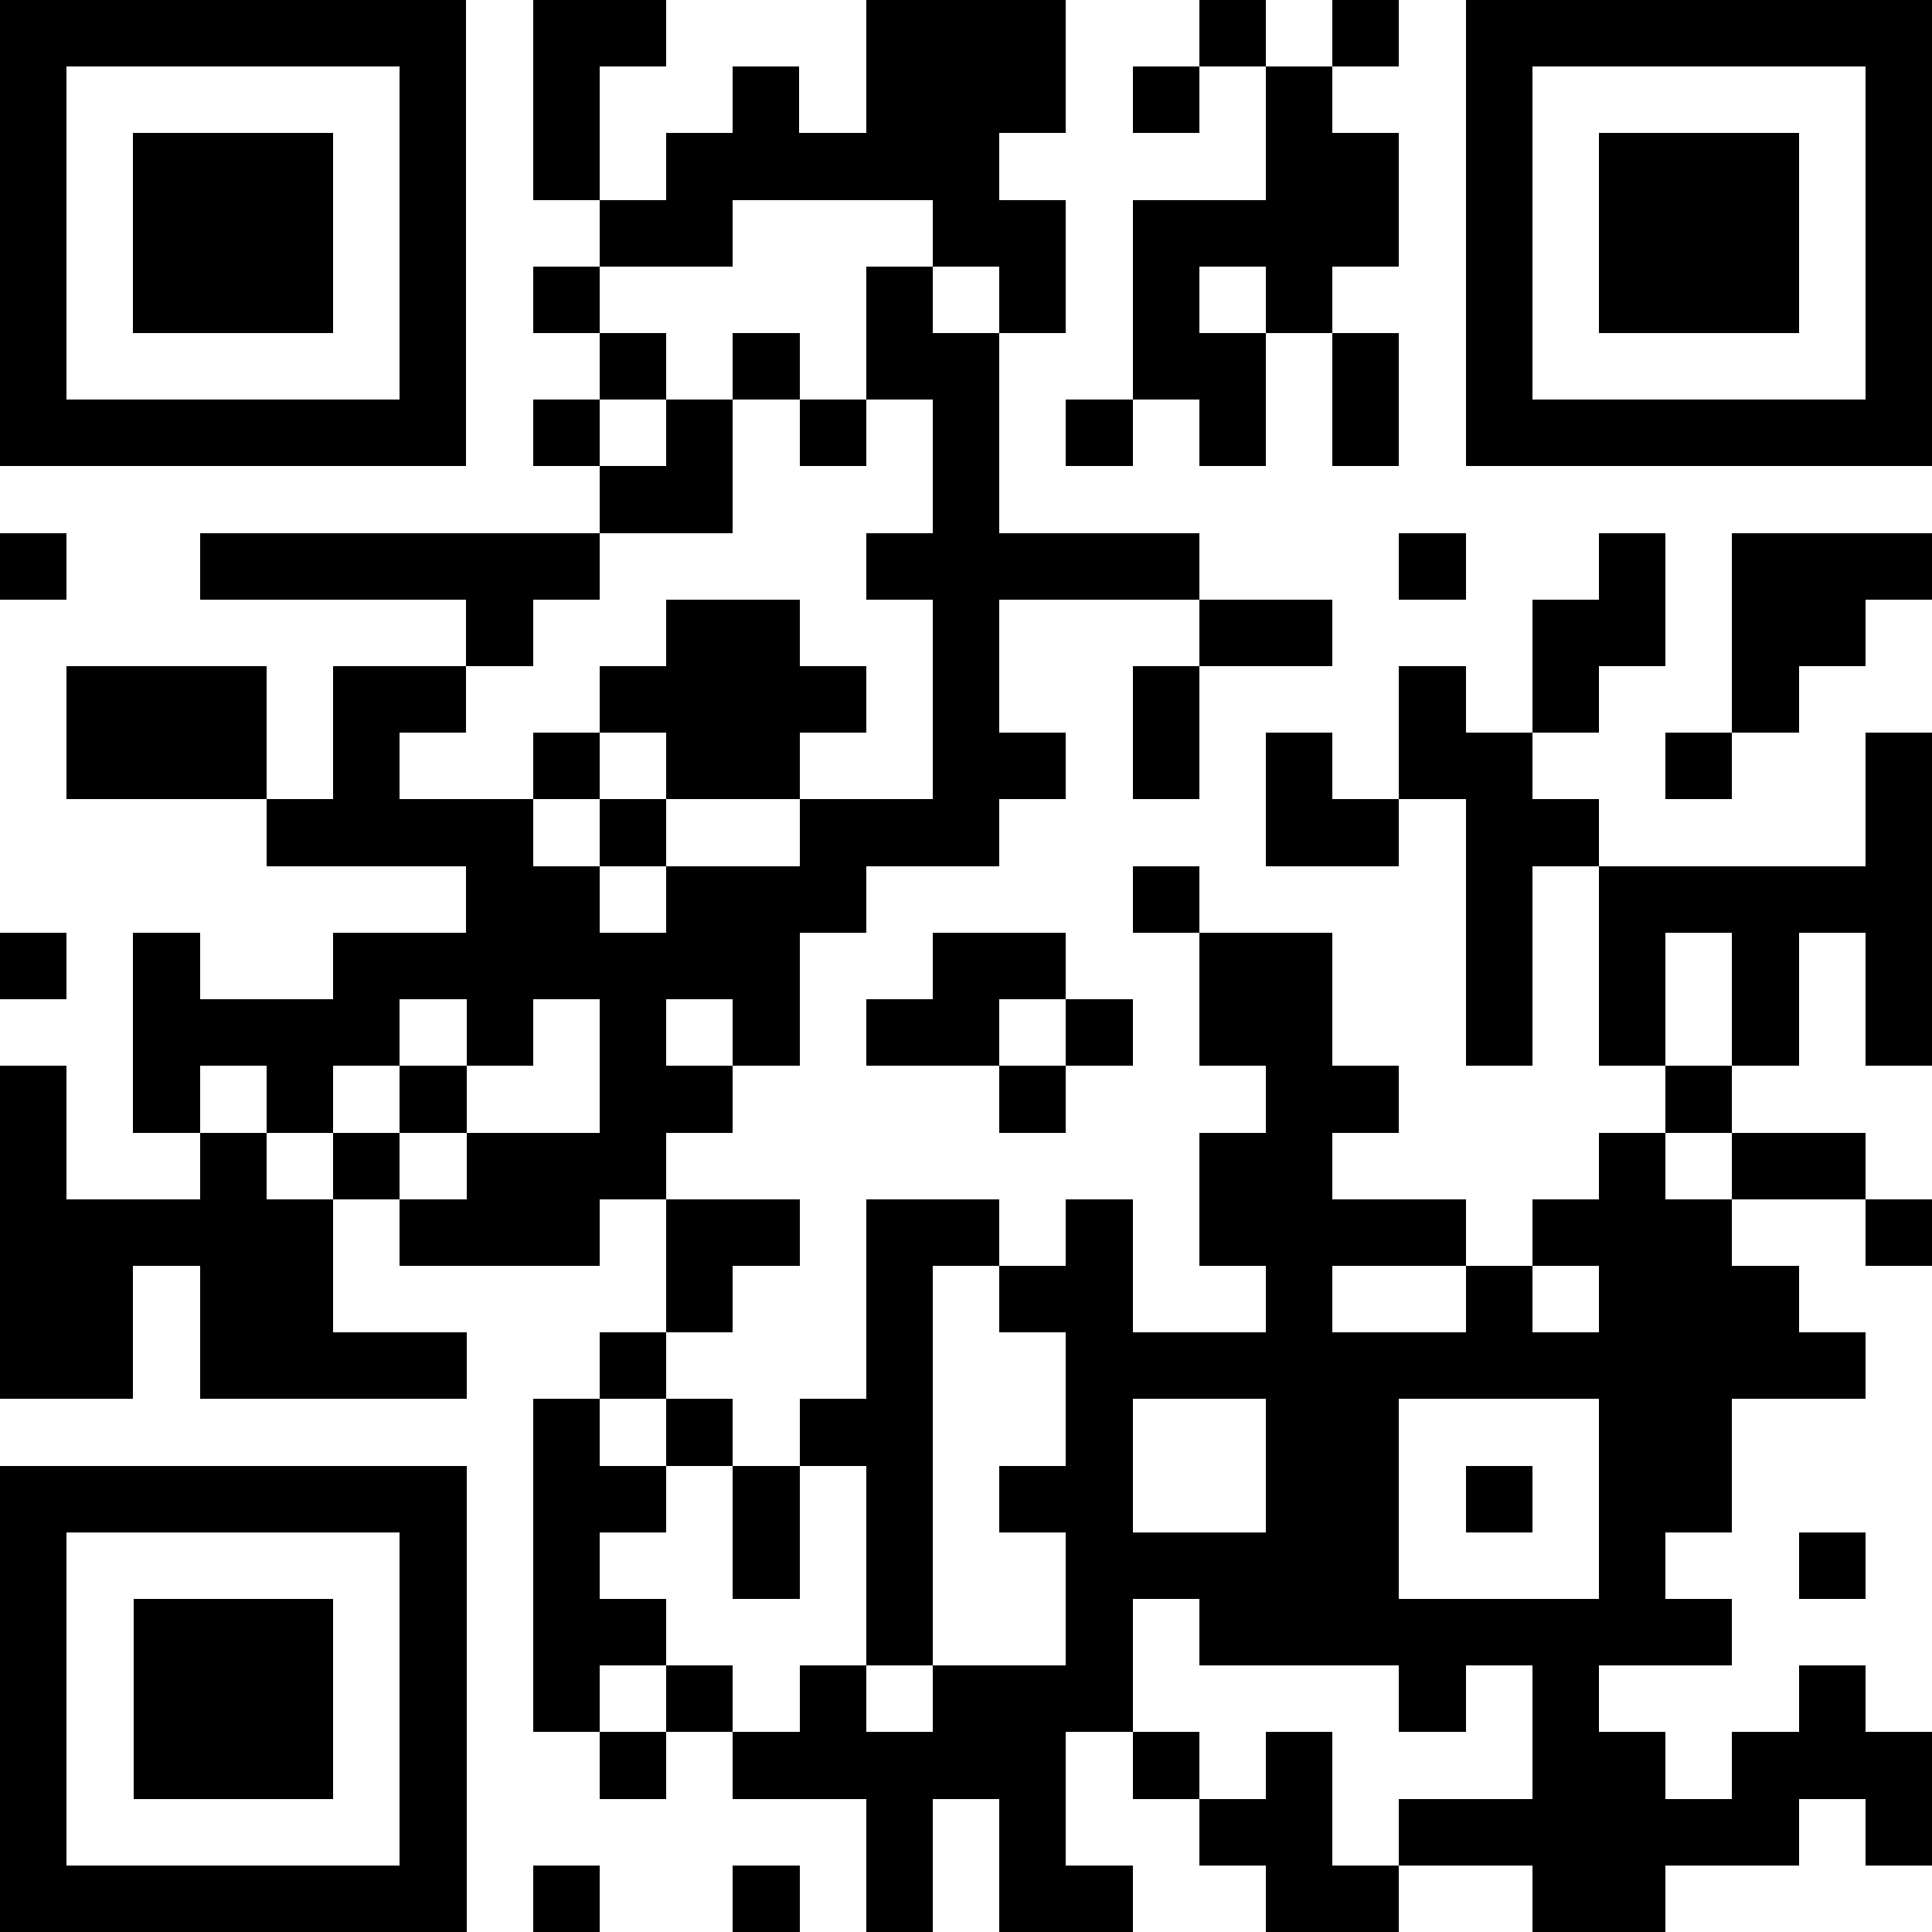 <svg shape-rendering="crispEdges" viewBox="0 0 29 29" xmlns="http://www.w3.org/2000/svg"><path d="m0 0h29v29h-29z" fill="#fff"/><path d="m0 .5h7m1 0h2m3 0h3m2 0h1m1 0h1m1 0h7m-29 1h1m5 0h1m1 0h1m2 0h1m1 0h3m1 0h1m1 0h1m2 0h1m5 0h1m-29 1h1m1 0h3m1 0h1m1 0h1m1 0h5m4 0h2m1 0h1m1 0h3m1 0h1m-29 1h1m1 0h3m1 0h1m2 0h2m3 0h2m1 0h4m1 0h1m1 0h3m1 0h1m-29 1h1m1 0h3m1 0h1m1 0h1m4 0h1m1 0h1m1 0h1m1 0h1m2 0h1m1 0h3m1 0h1m-29 1h1m5 0h1m2 0h1m1 0h1m1 0h2m2 0h2m1 0h1m1 0h1m5 0h1m-29 1h7m1 0h1m1 0h1m1 0h1m1 0h1m1 0h1m1 0h1m1 0h1m1 0h7m-20 1h2m3 0h1m-15 1h1m2 0h6m4 0h5m3 0h1m2 0h1m1 0h3m-22 1h1m2 0h2m2 0h1m3 0h2m3 0h2m1 0h2m-27 1h3m1 0h2m2 0h4m1 0h1m2 0h1m3 0h1m1 0h1m2 0h1m-26 1h3m1 0h1m2 0h1m1 0h2m2 0h2m1 0h1m1 0h1m1 0h2m2 0h1m2 0h1m-25 1h4m1 0h1m2 0h3m4 0h2m1 0h2m4 0h1m-22 1h2m1 0h3m4 0h1m4 0h1m1 0h5m-29 1h1m1 0h1m2 0h7m2 0h2m2 0h2m2 0h1m1 0h1m1 0h1m1 0h1m-27 1h4m1 0h1m1 0h1m1 0h1m1 0h2m1 0h1m1 0h2m2 0h1m1 0h1m1 0h1m1 0h1m-29 1h1m1 0h1m1 0h1m1 0h1m2 0h2m4 0h1m3 0h2m4 0h1m-26 1h1m2 0h1m1 0h1m1 0h3m8 0h2m4 0h1m1 0h2m-28 1h5m1 0h3m1 0h2m1 0h2m1 0h1m1 0h4m1 0h3m2 0h1m-29 1h2m1 0h2m5 0h1m2 0h1m1 0h2m2 0h1m2 0h1m1 0h3m-27 1h2m1 0h4m2 0h1m3 0h1m2 0h12m-20 1h1m1 0h1m1 0h2m2 0h1m2 0h2m3 0h2m-26 1h7m1 0h2m1 0h1m1 0h1m1 0h2m2 0h2m1 0h1m1 0h2m-26 1h1m5 0h1m1 0h1m2 0h1m1 0h1m2 0h5m3 0h1m2 0h1m-28 1h1m1 0h3m1 0h1m1 0h2m3 0h1m2 0h1m1 0h8m-26 1h1m1 0h3m1 0h1m1 0h1m1 0h1m1 0h1m1 0h3m4 0h1m1 0h1m3 0h1m-28 1h1m1 0h3m1 0h1m2 0h1m1 0h5m1 0h1m1 0h1m3 0h2m1 0h3m-29 1h1m5 0h1m6 0h1m1 0h1m2 0h2m1 0h6m1 0h1m-29 1h7m1 0h1m2 0h1m1 0h1m1 0h2m2 0h2m2 0h2" stroke="#000"/></svg>